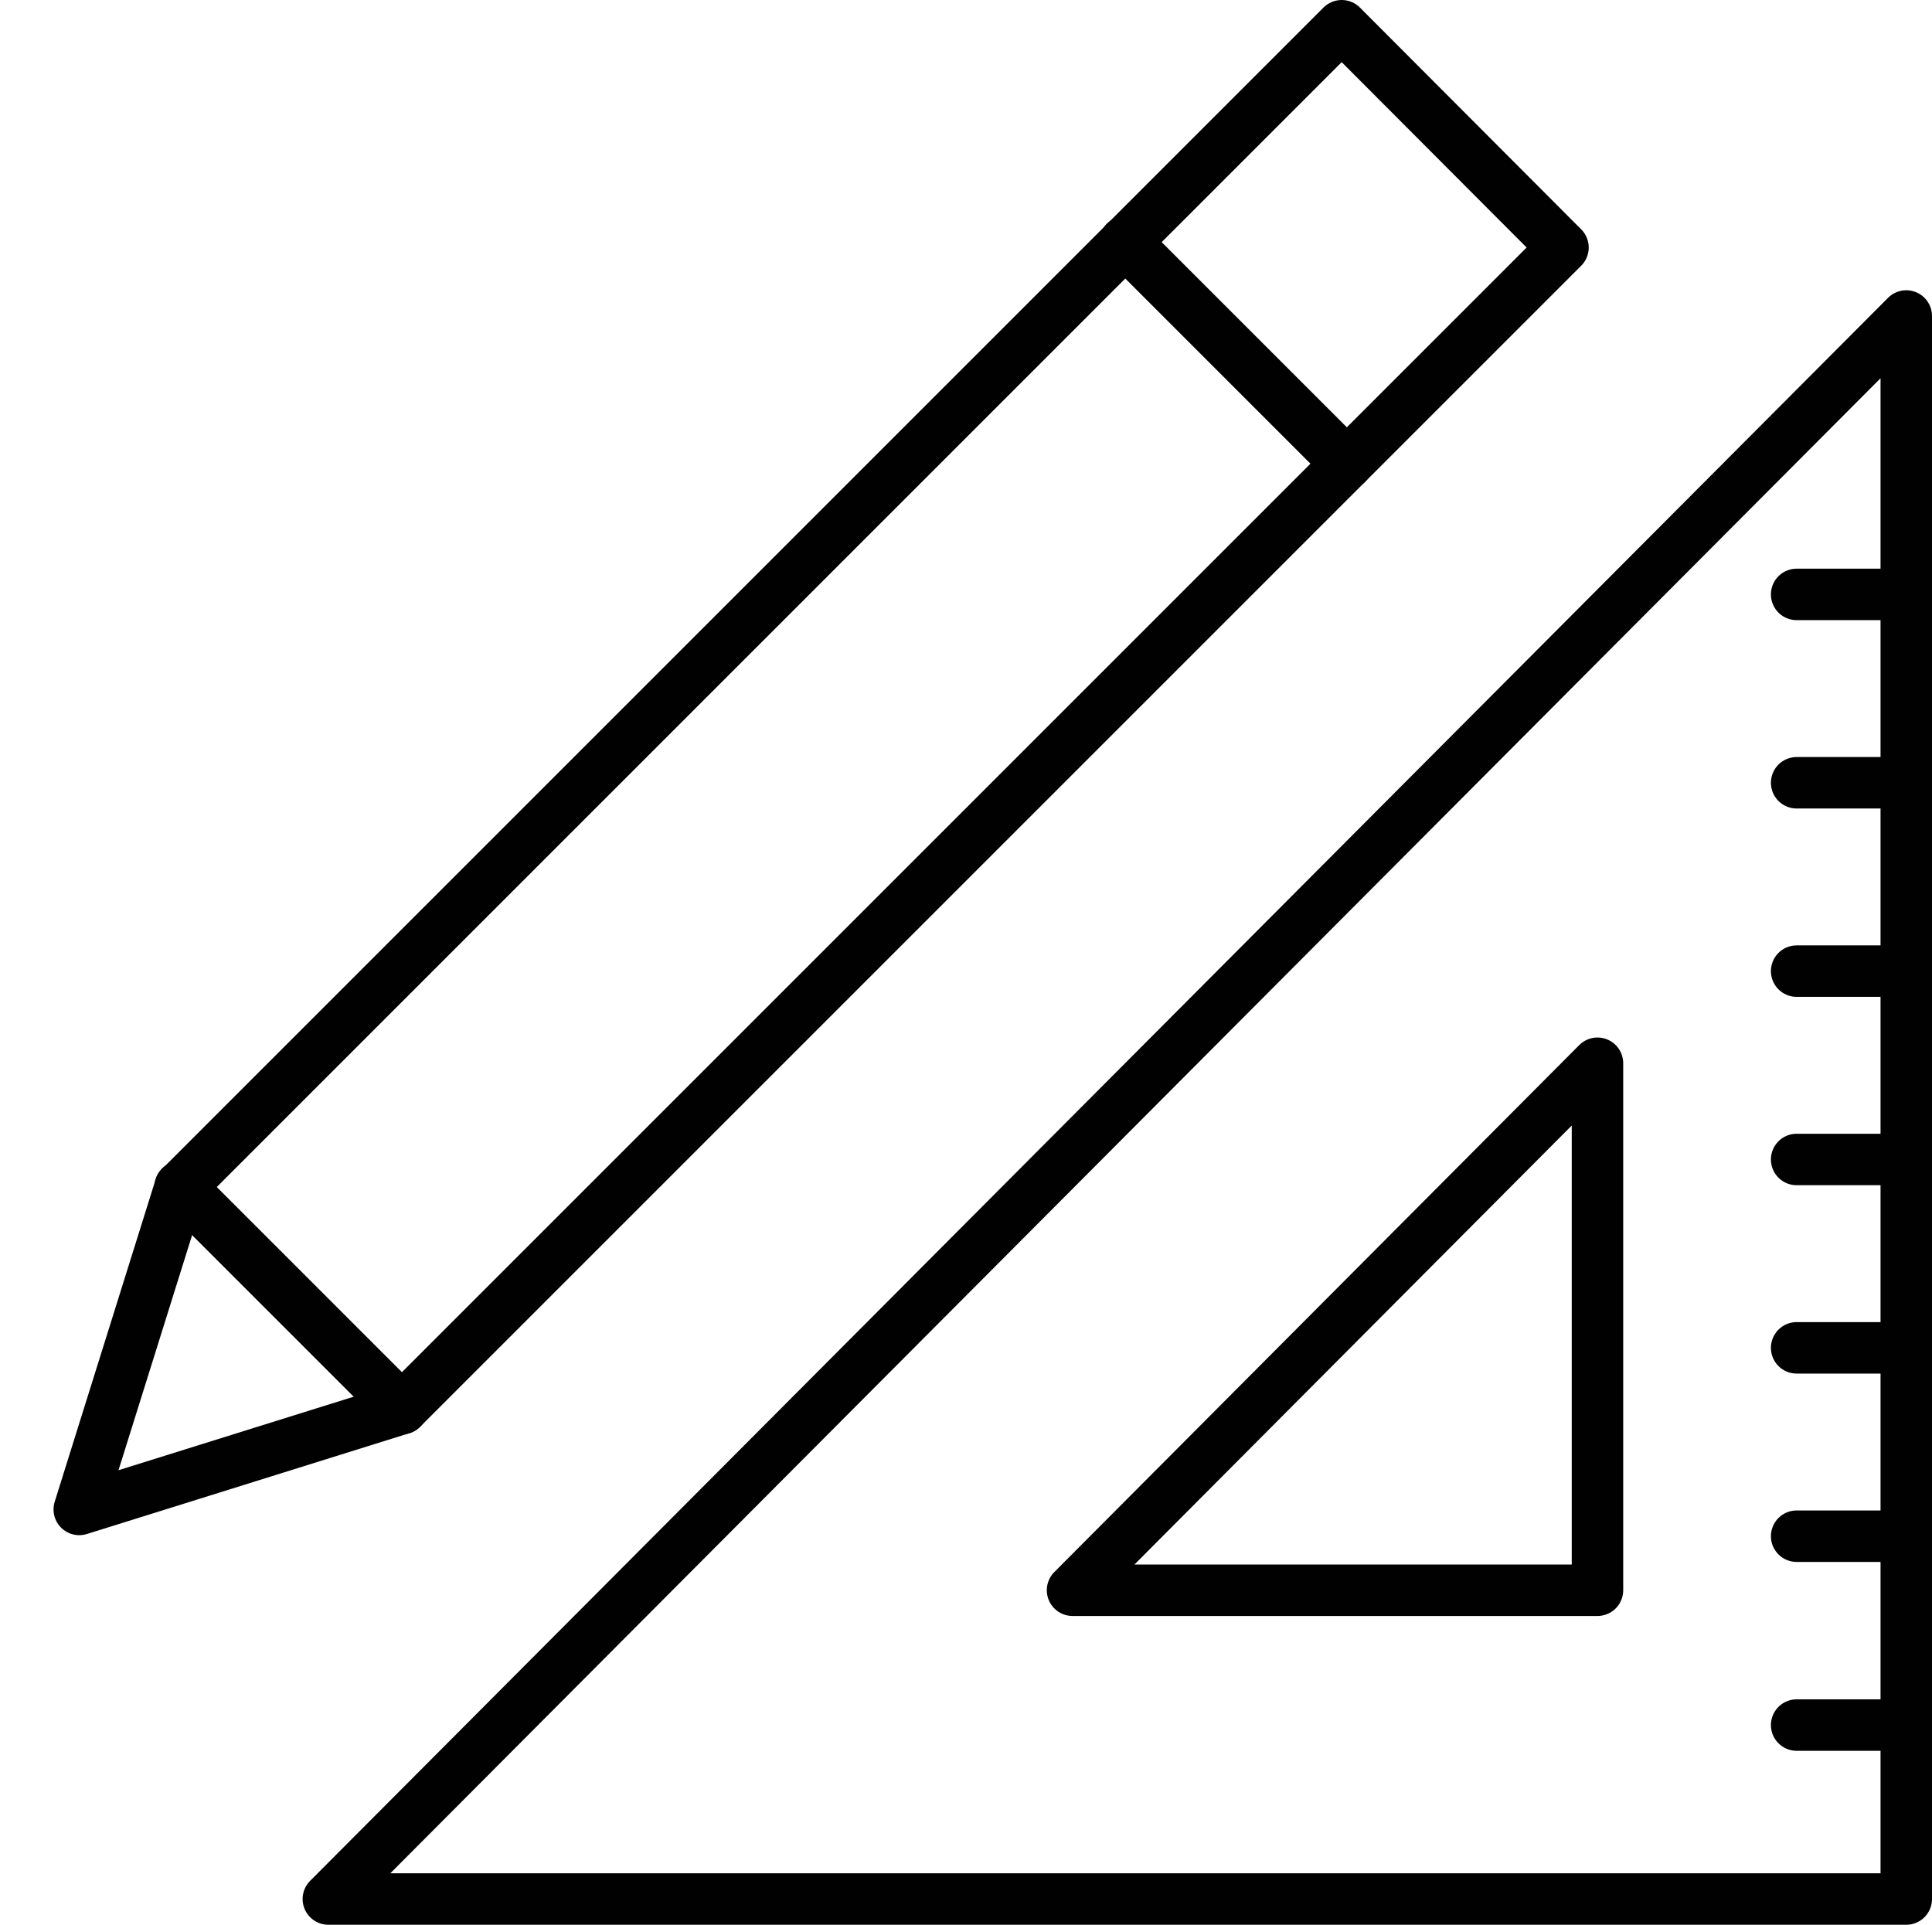 <?xml version="1.0" encoding="UTF-8"?> <svg xmlns="http://www.w3.org/2000/svg" id="Layer_1" data-name="Layer 1" viewBox="0 0 37.54 37.4"><defs><style> .cls-1, .cls-2 { stroke-linecap: round; } .cls-1, .cls-2, .cls-3 { fill: none; stroke: #010101; } .cls-1, .cls-3 { stroke-linejoin: round; } .cls-2 { stroke-miterlimit: 10; } </style></defs><polygon class="cls-3" points="6.38 36.9 37.04 6.14 37.04 36.9 6.38 36.9"></polygon><polygon class="cls-3" points="20.84 30.9 31.04 20.66 31.04 30.9 20.84 30.9"></polygon><g><line class="cls-2" x1="37.04" y1="11.55" x2="34.91" y2="11.55"></line><line class="cls-2" x1="37.04" y1="15.21" x2="34.91" y2="15.21"></line><line class="cls-2" x1="37.04" y1="18.87" x2="34.91" y2="18.87"></line><line class="cls-2" x1="37.04" y1="22.53" x2="34.91" y2="22.53"></line><line class="cls-2" x1="37.04" y1="26.19" x2="34.91" y2="26.19"></line><line class="cls-2" x1="37.04" y1="29.85" x2="34.91" y2="29.85"></line><line class="cls-2" x1="37.04" y1="33.52" x2="34.91" y2="33.52"></line></g><g><line class="cls-1" x1="21.86" y1="4.7" x2="26.17" y2="9.01"></line><line class="cls-1" x1="3.5" y1="23.06" x2="7.81" y2="27.37"></line><polygon class="cls-1" points="7.81 27.37 1.54 29.33 3.5 23.07 26.07 .5 30.37 4.81 7.81 27.37"></polygon></g></svg> 